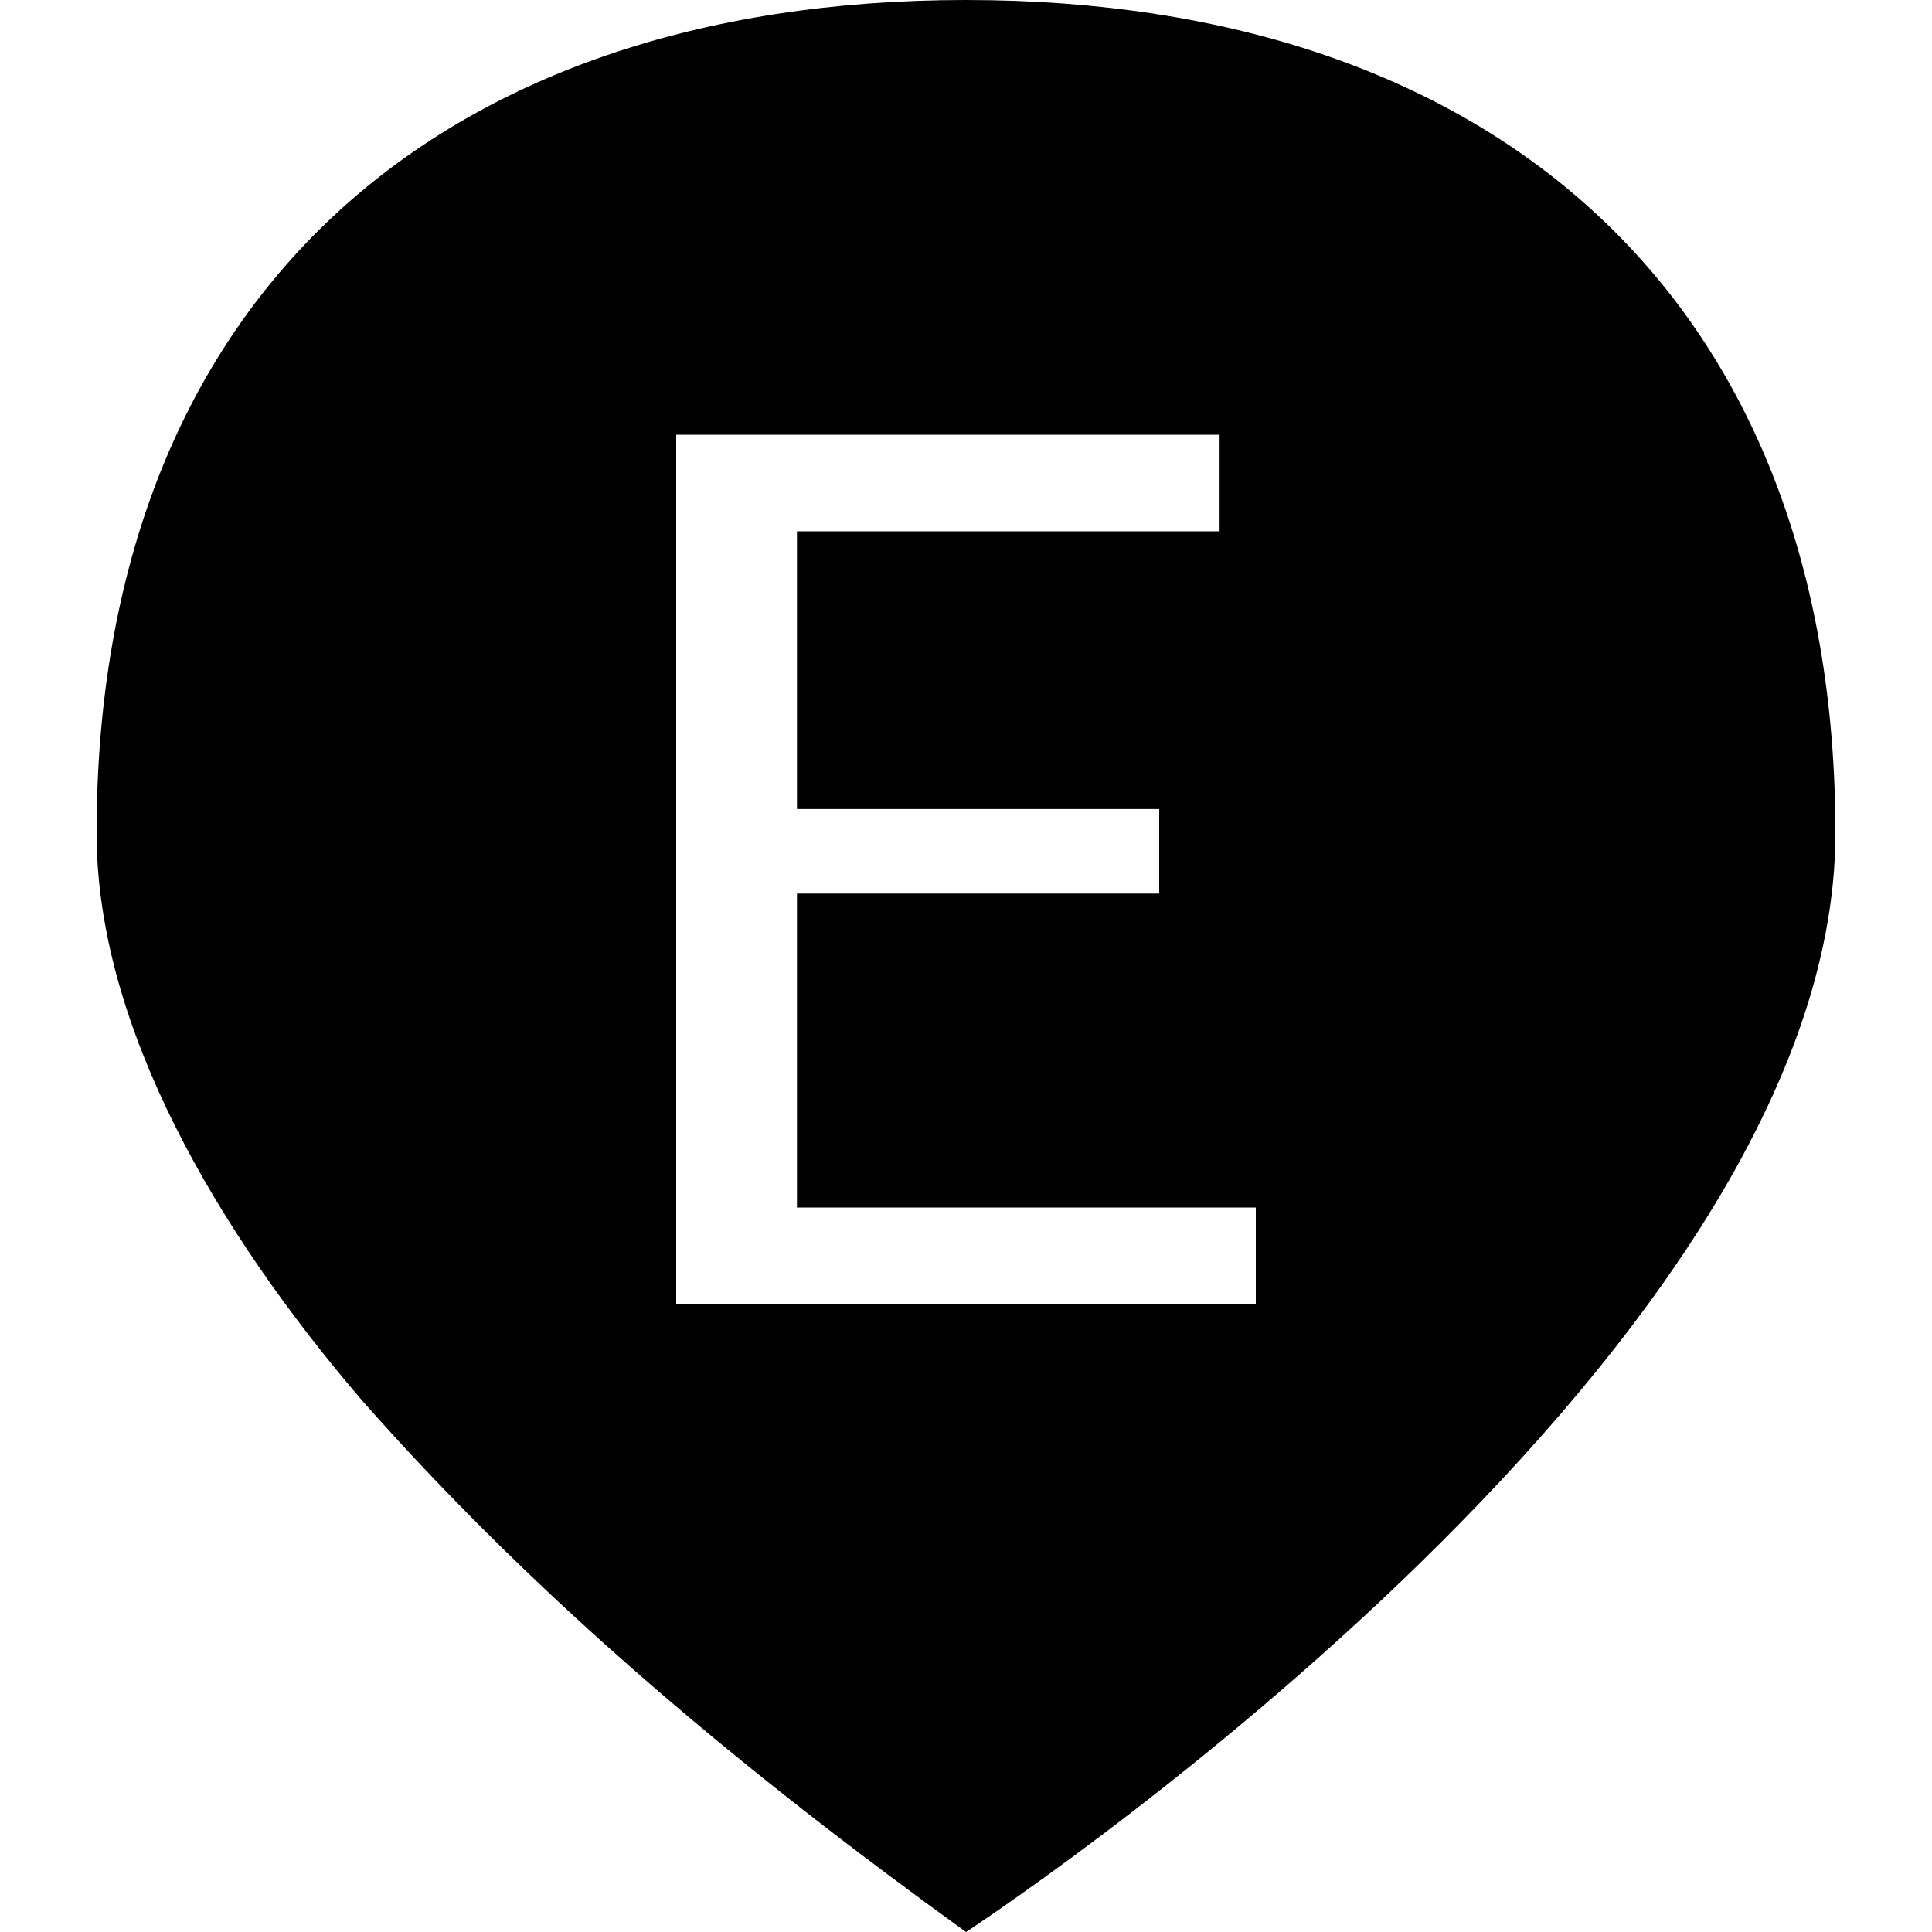 <svg xmlns="http://www.w3.org/2000/svg" viewBox="0 0 16 16"><path d="M8,16c0,0,7.2-4.7,7.2-9.1S12.4,0,8,0S0.8,2.5,0.8,6.9c0,1.6,1,3.3,2.2,4.7C4.5,13.3,6.2,14.7,8,16z M5.6,10.8V3.6h4.5v0.8H6.6v2.3h3v0.7h-3V10h3.8v0.8H5.6z"/></svg>
